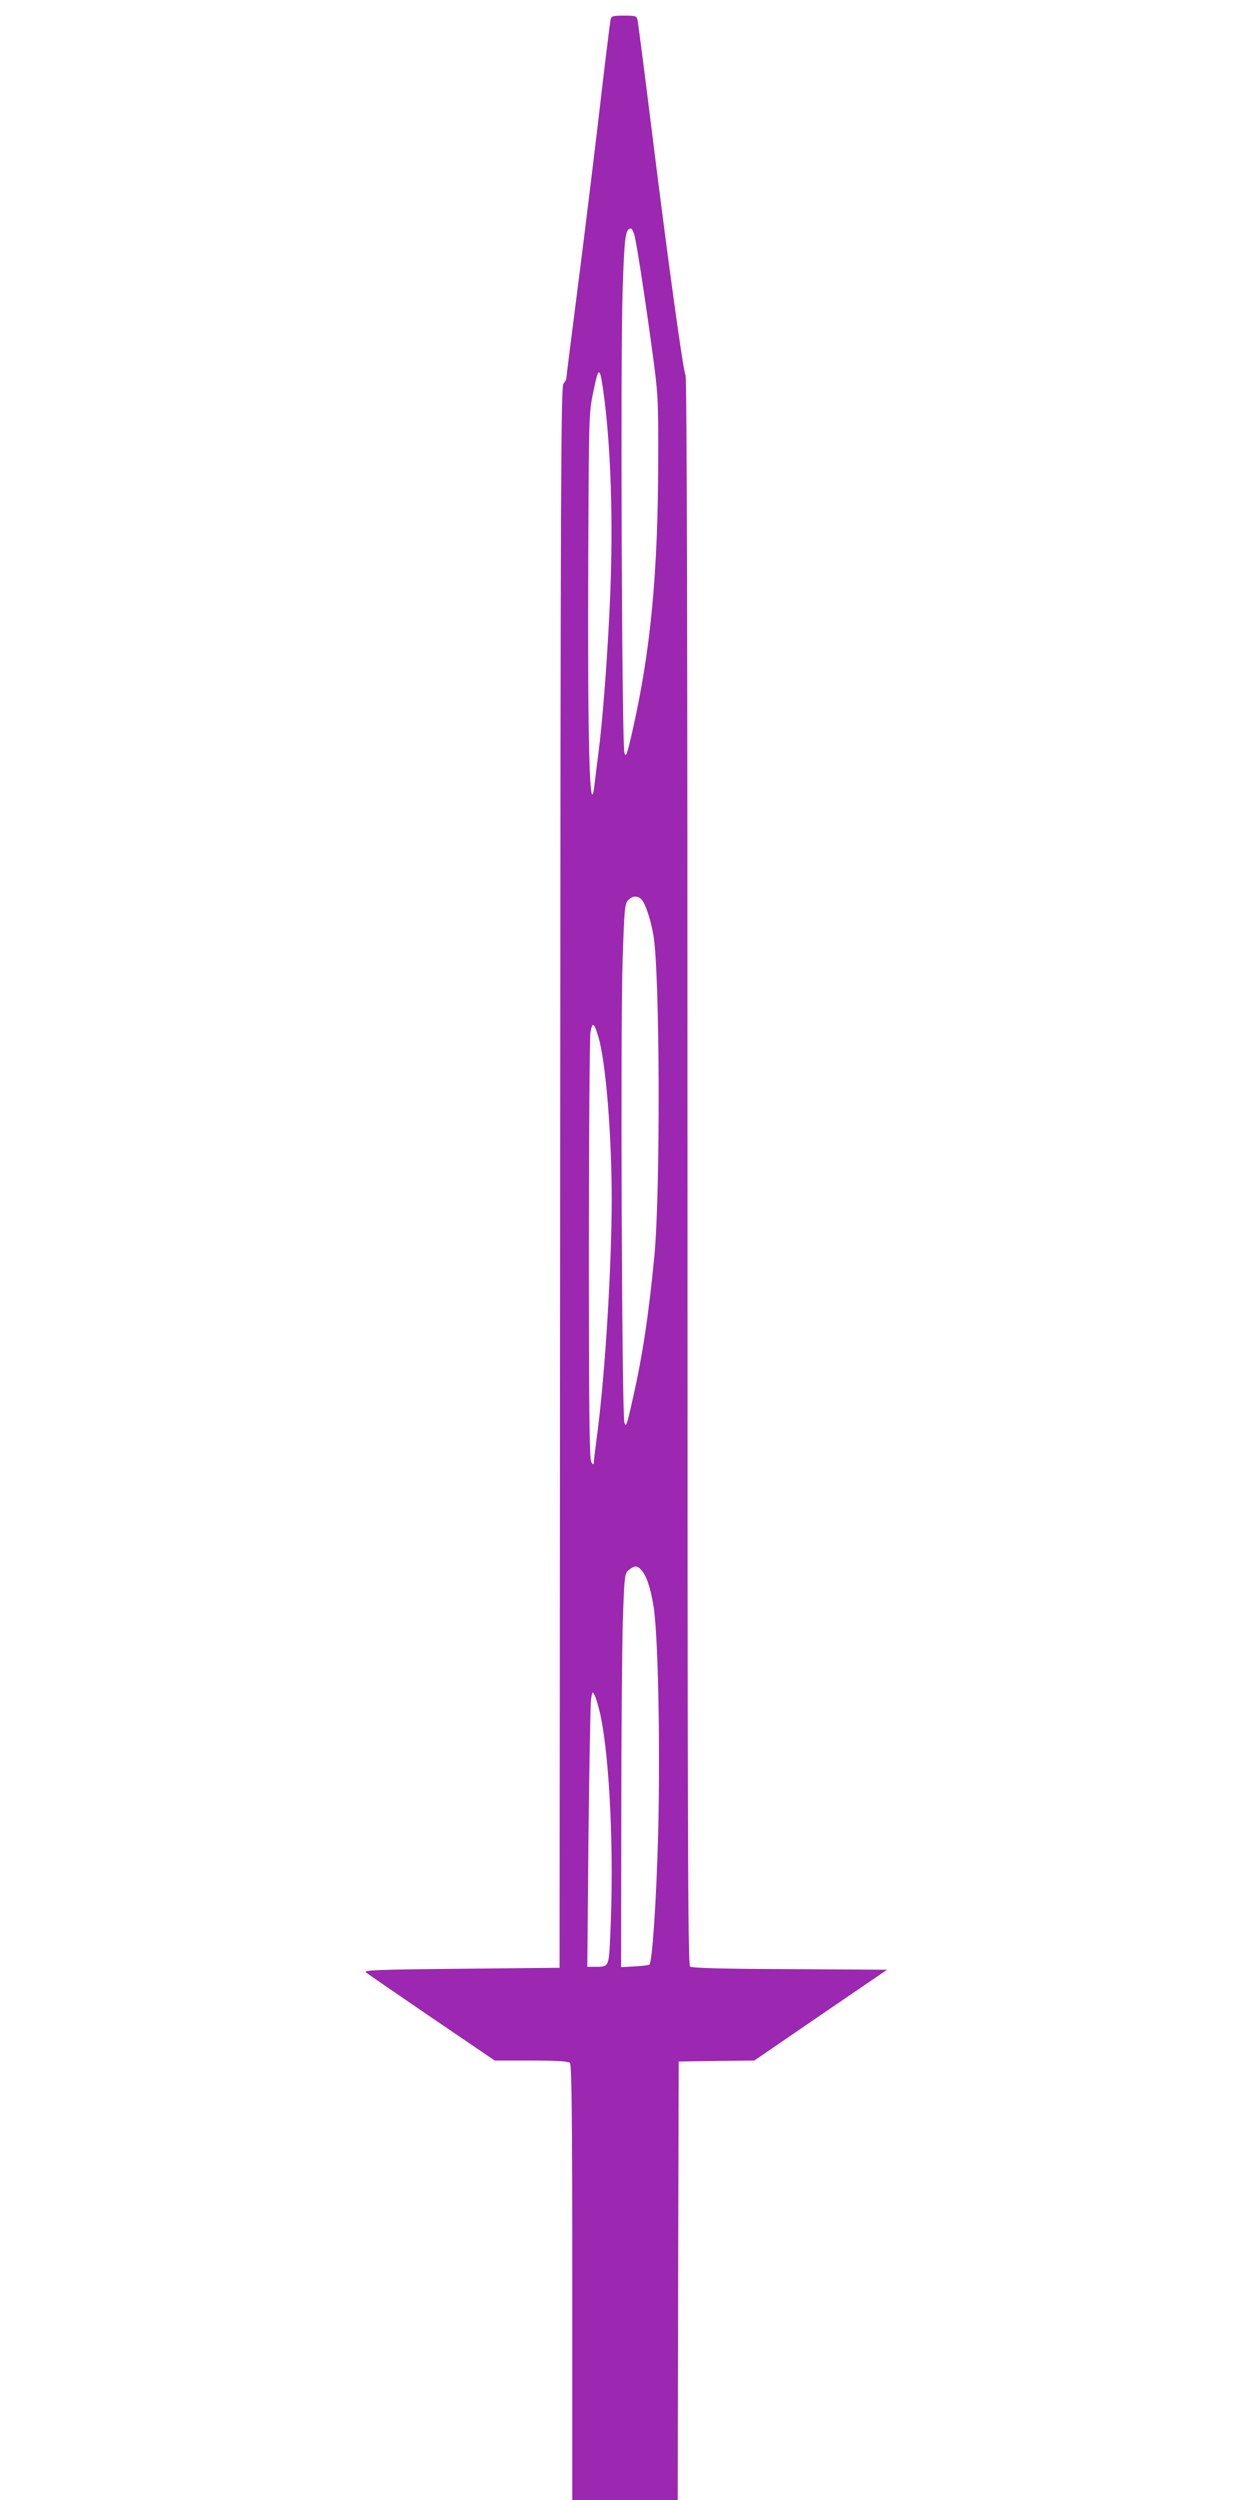 <?xml version="1.0" standalone="no"?>
<!DOCTYPE svg PUBLIC "-//W3C//DTD SVG 20010904//EN"
 "http://www.w3.org/TR/2001/REC-SVG-20010904/DTD/svg10.dtd">
<svg version="1.0" xmlns="http://www.w3.org/2000/svg"
 width="640pt" height="1280pt" viewBox="0 0 640 1280"
 preserveAspectRatio="xMidYMid meet">
<g transform="translate(0,1280) scale(0.1,-0.1)"
fill="#9c27b0" stroke="none">
<path d="M3126 12698 c-3 -13 -33 -257 -66 -543 -34 -286 -84 -690 -111 -898
-27 -209 -49 -385 -49 -392 0 -8 -7 -20 -15 -29 -13 -13 -15 -481 -17 -4063
l-3 -4048 -504 -5 c-423 -4 -501 -7 -488 -18 9 -8 161 -112 338 -233 l322
-219 187 0 c131 0 190 -4 198 -12 9 -9 12 -273 12 -1125 l0 -1113 270 0 270 0
2 1123 3 1122 193 3 194 2 340 233 340 232 -497 3 c-348 1 -502 6 -512 13 -11
10 -13 688 -13 4070 0 2705 -3 4065 -10 4077 -12 21 -88 570 -175 1270 -36
290 -68 537 -71 550 -4 20 -10 22 -69 22 -59 0 -65 -2 -69 -22z m123 -1105
c12 -48 51 -300 91 -593 29 -214 31 -241 30 -555 -1 -579 -38 -974 -132 -1388
-28 -123 -33 -137 -41 -111 -13 41 -21 2029 -9 2371 9 275 14 313 43 313 4 0
13 -17 18 -37z m-154 -841 c36 -289 46 -687 25 -1092 -13 -272 -37 -573 -56
-715 -8 -60 -17 -134 -20 -162 -25 -204 -36 208 -32 1167 3 732 3 736 27 850
28 134 33 129 56 -48z m182 -2550 c22 -14 52 -96 68 -188 34 -185 37 -1322 5
-1649 -29 -300 -61 -513 -113 -739 -27 -122 -32 -136 -40 -110 -13 41 -21
2029 -9 2372 8 249 11 285 27 302 19 21 41 25 62 12z m-213 -712 c38 -128 68
-502 68 -835 -1 -349 -33 -875 -72 -1180 -11 -82 -20 -157 -20 -165 -1 -11 -4
-9 -13 5 -9 15 -12 265 -12 1085 0 586 4 1087 8 1114 10 57 19 51 41 -24z
m219 -2728 c26 -29 46 -84 62 -179 24 -134 36 -701 25 -1163 -9 -345 -30 -663
-45 -679 -4 -3 -37 -7 -76 -9 l-69 -4 1 768 c0 423 4 877 8 1008 8 232 9 240
31 258 28 23 43 23 63 0z m-209 -742 c48 -223 70 -706 51 -1117 -8 -180 -5
-173 -84 -173 l-34 0 6 663 c4 364 10 682 13 706 7 42 7 43 19 20 7 -13 20
-58 29 -99z"/>
</g>
</svg>

